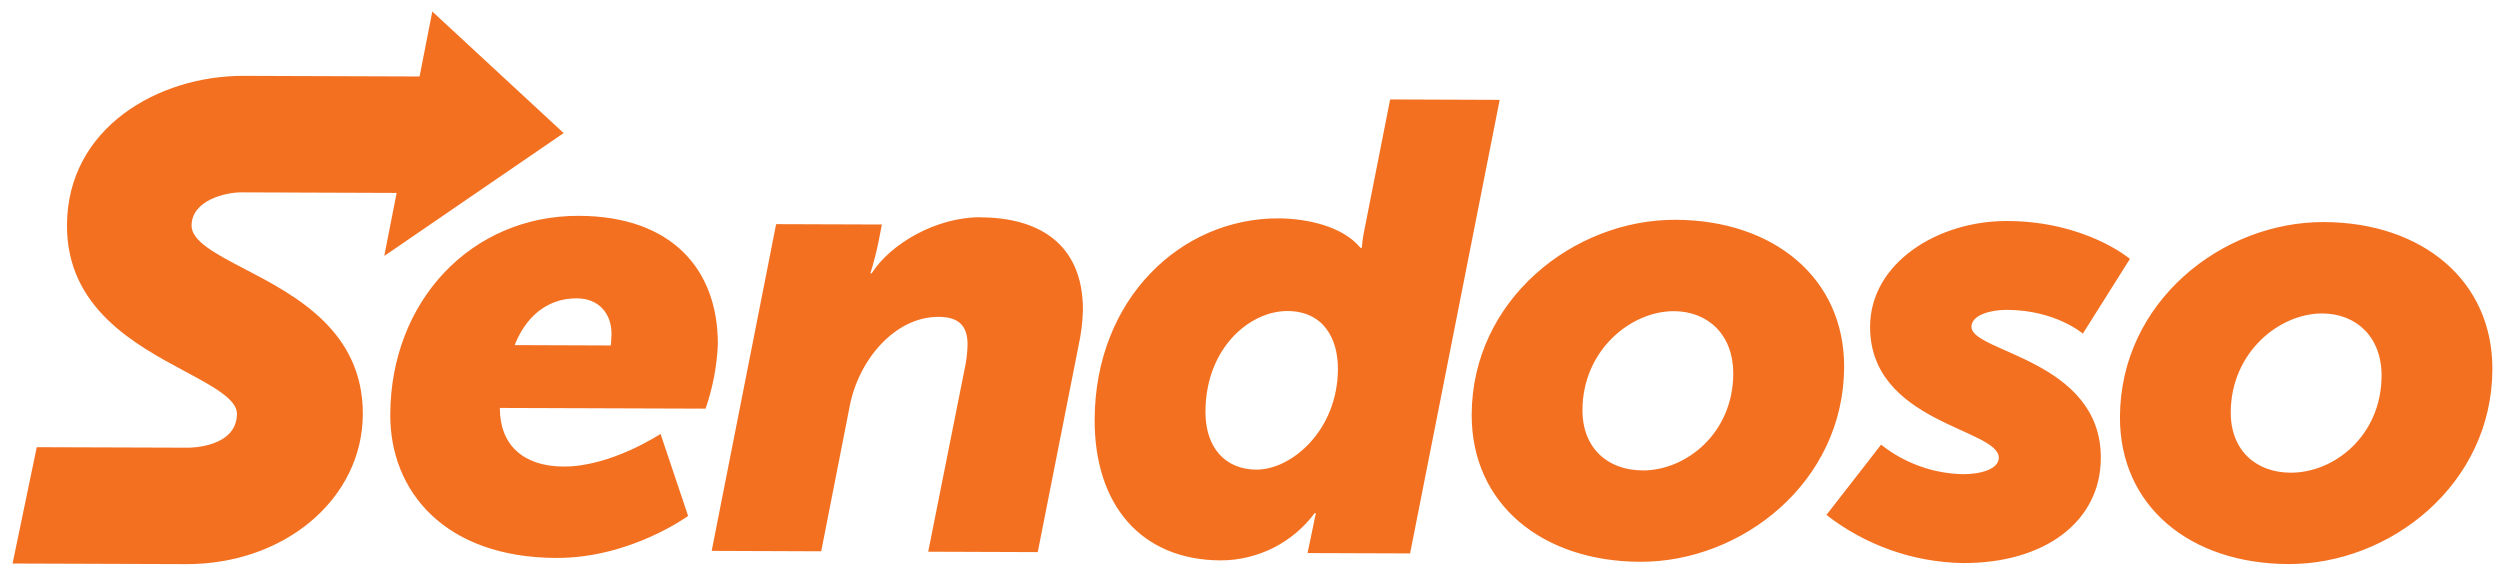 <svg width="120" height="28" viewBox="0 0 120 28" fill="none" xmlns="http://www.w3.org/2000/svg">
<path d="M111.545 10.659C106.653 10.642 101.777 14.493 101.758 20.009C101.741 24.305 105.136 27.061 109.846 27.075C114.71 27.092 119.615 23.271 119.634 17.726C119.651 13.461 116.256 10.676 111.545 10.659ZM109.953 22.689C108.281 22.684 107.069 21.613 107.076 19.785C107.086 16.92 109.403 15.038 111.47 15.046C113.111 15.053 114.323 16.182 114.316 18.042C114.303 20.907 112.049 22.696 109.953 22.689ZM94.63 15.688C94.63 15.109 95.575 14.87 96.334 14.873C98.676 14.883 99.976 16.015 99.976 16.015L102.237 12.427C102.237 12.427 100.115 10.62 96.346 10.608C93.004 10.596 89.777 12.626 89.764 15.674C89.75 20.306 95.947 20.571 95.942 21.973C95.94 22.523 95.059 22.762 94.238 22.76C93.52 22.747 92.824 22.621 92.15 22.377C91.473 22.134 90.855 21.791 90.293 21.343L87.669 24.717C88.136 25.079 88.628 25.403 89.146 25.686C89.665 25.968 90.203 26.209 90.76 26.406C91.317 26.603 91.887 26.752 92.469 26.856C93.05 26.961 93.635 27.017 94.226 27.027C98.148 27.039 100.828 25.038 100.84 21.99C100.857 17.266 94.628 16.91 94.633 15.691M80.429 10.55C75.537 10.53 70.661 14.384 70.641 19.899C70.627 24.196 74.02 26.951 78.73 26.966C83.594 26.983 88.499 23.161 88.518 17.616C88.533 13.351 85.139 10.567 80.429 10.55ZM78.835 22.579C77.163 22.572 75.953 21.504 75.958 19.675C75.968 16.811 78.285 14.929 80.351 14.936C81.992 14.943 83.202 16.075 83.197 17.935C83.187 20.8 80.933 22.589 78.835 22.582M66.727 4.771L65.459 11.195C65.398 11.502 65.367 11.898 65.367 11.898H65.306C64.427 10.83 62.667 10.486 61.36 10.482C56.711 10.467 52.565 14.32 52.543 20.143C52.529 24.227 54.768 26.886 58.597 26.898C59.035 26.898 59.466 26.847 59.892 26.744C60.318 26.642 60.727 26.494 61.119 26.297C61.511 26.099 61.873 25.861 62.209 25.578C62.545 25.296 62.845 24.98 63.105 24.629H63.164C63.164 24.629 63.071 25.023 62.979 25.513L62.762 26.547L67.684 26.564L71.985 4.793L66.727 4.773V4.771ZM60.313 22.543C58.794 22.538 57.857 21.467 57.862 19.761C57.872 16.684 60.007 14.924 61.798 14.929C63.5 14.936 64.225 16.216 64.22 17.711C64.21 20.666 61.986 22.548 60.313 22.541M47.074 10.428C44.915 10.418 42.724 11.723 41.838 13.123H41.777C41.938 12.611 42.072 12.095 42.176 11.57L42.33 10.776L37.254 10.759L34.16 26.442L39.418 26.462L40.781 19.52C41.215 17.236 42.984 15.201 45.051 15.209C45.993 15.211 46.448 15.61 46.443 16.555C46.434 16.862 46.404 17.166 46.351 17.468L44.554 26.482L49.812 26.501L51.762 16.635C51.889 16.063 51.962 15.486 51.981 14.9C51.993 11.638 49.778 10.443 47.074 10.433M27.793 10.36C22.627 10.34 18.752 14.442 18.733 19.897C18.718 23.585 21.352 26.764 26.7 26.781C30.256 26.796 33.029 24.765 33.029 24.765L31.707 20.827C31.707 20.827 29.331 22.404 27.053 22.395C25.108 22.387 23.988 21.348 23.993 19.581L33.868 19.615C34.212 18.617 34.409 17.592 34.457 16.54C34.469 12.913 32.23 10.377 27.793 10.36ZM29.321 16.582L24.704 16.565C25.193 15.316 26.169 14.315 27.688 14.32C28.752 14.325 29.355 15.058 29.353 16.032C29.353 16.216 29.319 16.582 29.319 16.582" fill="#F37021"/>
<path d="M27.055 6.387L20.75 0.552L20.14 3.671L11.705 3.641C7.601 3.627 3.229 6.134 3.215 10.81C3.2 14.783 6.486 16.543 8.884 17.828C10.223 18.546 11.376 19.164 11.374 19.86C11.367 21.479 9.132 21.489 9.037 21.489L1.764 21.465L0.603 27.049L8.925 27.078C13.672 27.092 17.401 23.933 17.416 19.88C17.43 15.876 14.149 14.164 11.754 12.916C10.378 12.2 9.193 11.582 9.195 10.83C9.2 9.617 10.812 9.23 11.593 9.233L19.039 9.26L18.445 12.285L27.052 6.39L27.055 6.387Z" fill="#F37021"/>
</svg>

